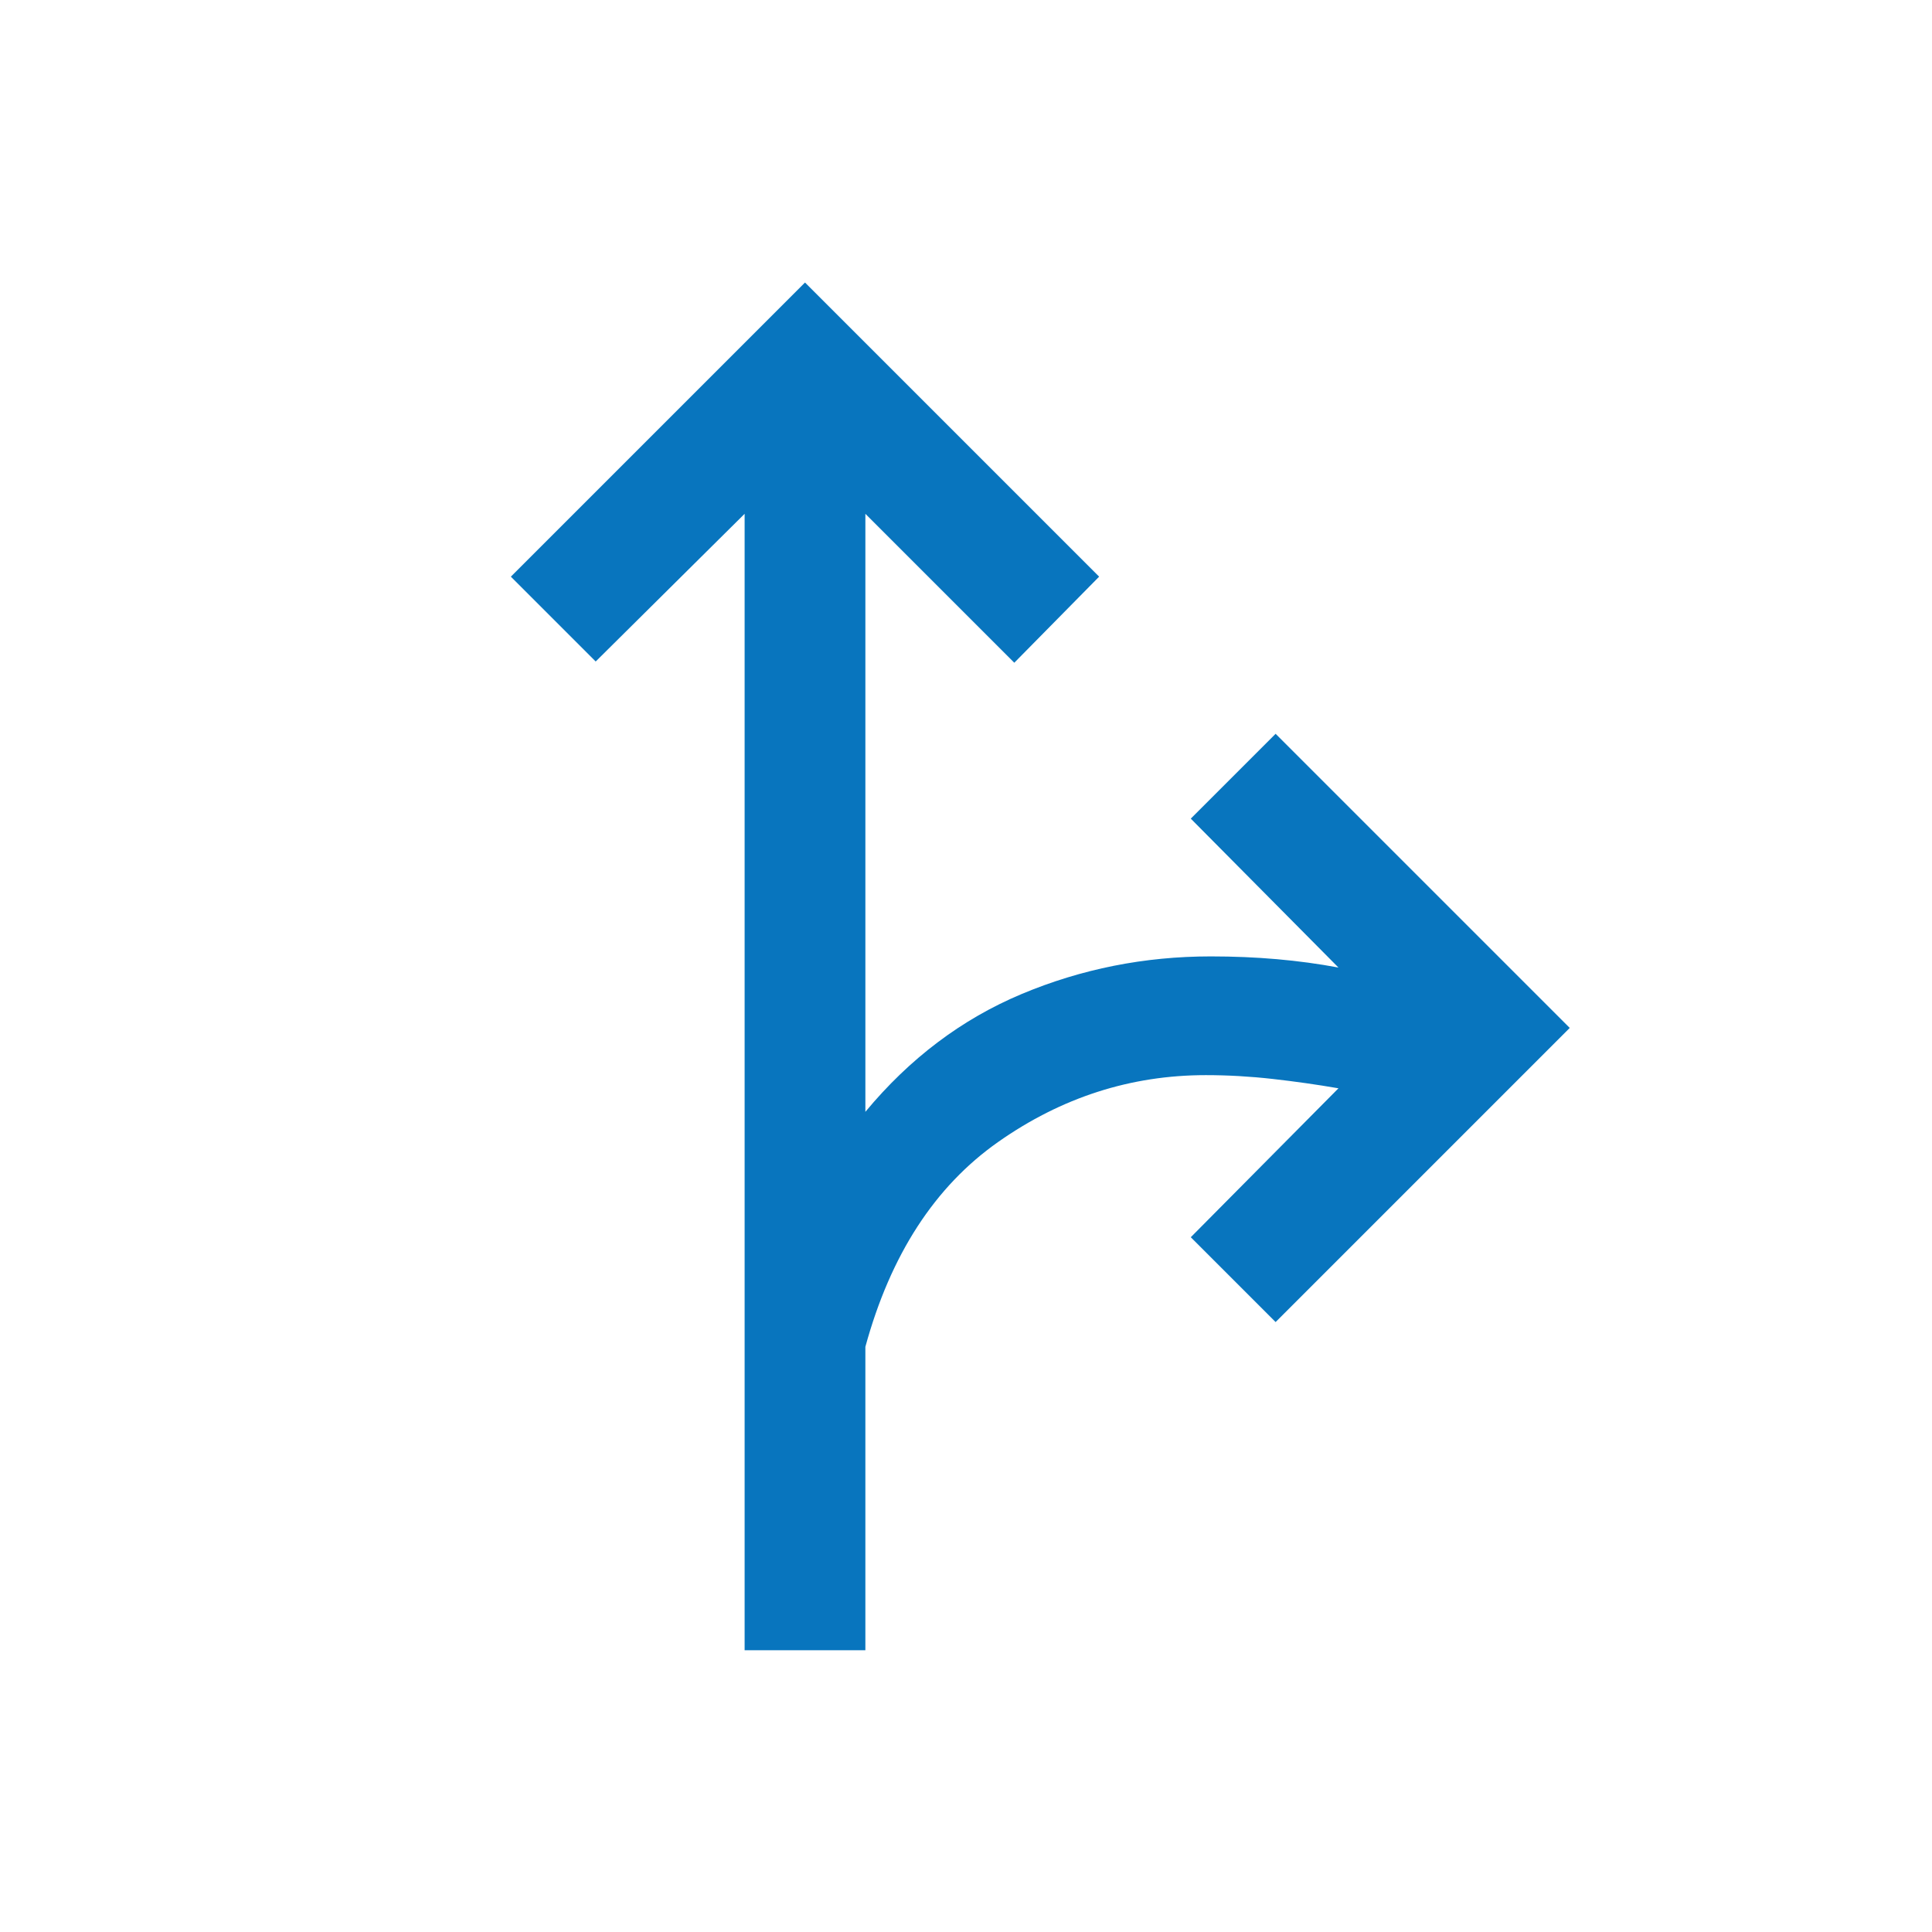 <svg xmlns="http://www.w3.org/2000/svg" height="44" viewBox="0 -960 960 960" width="44"><path fill="#0875be" d="M370.001-140.001v-564.693L296-631.308l-42.153-42.153L400-819.614l146.153 146.153L504-630.693l-74.001-74.001v297.157q33.077-39.847 77.654-58.54 44.577-18.692 93.962-18.692 17.154 0 32.924 1.384 15.77 1.385 30.539 4.154l-73.385-74 42.153-42.153 146.153 146.153-146.153 146.152-42.153-42.152 73.385-74.001q-16-2.769-32.77-4.654-16.769-1.885-33.154-1.885-55.924 0-103.155 33.193-47.23 33.192-66 101.808v150.769h-59.998Z"/></svg>